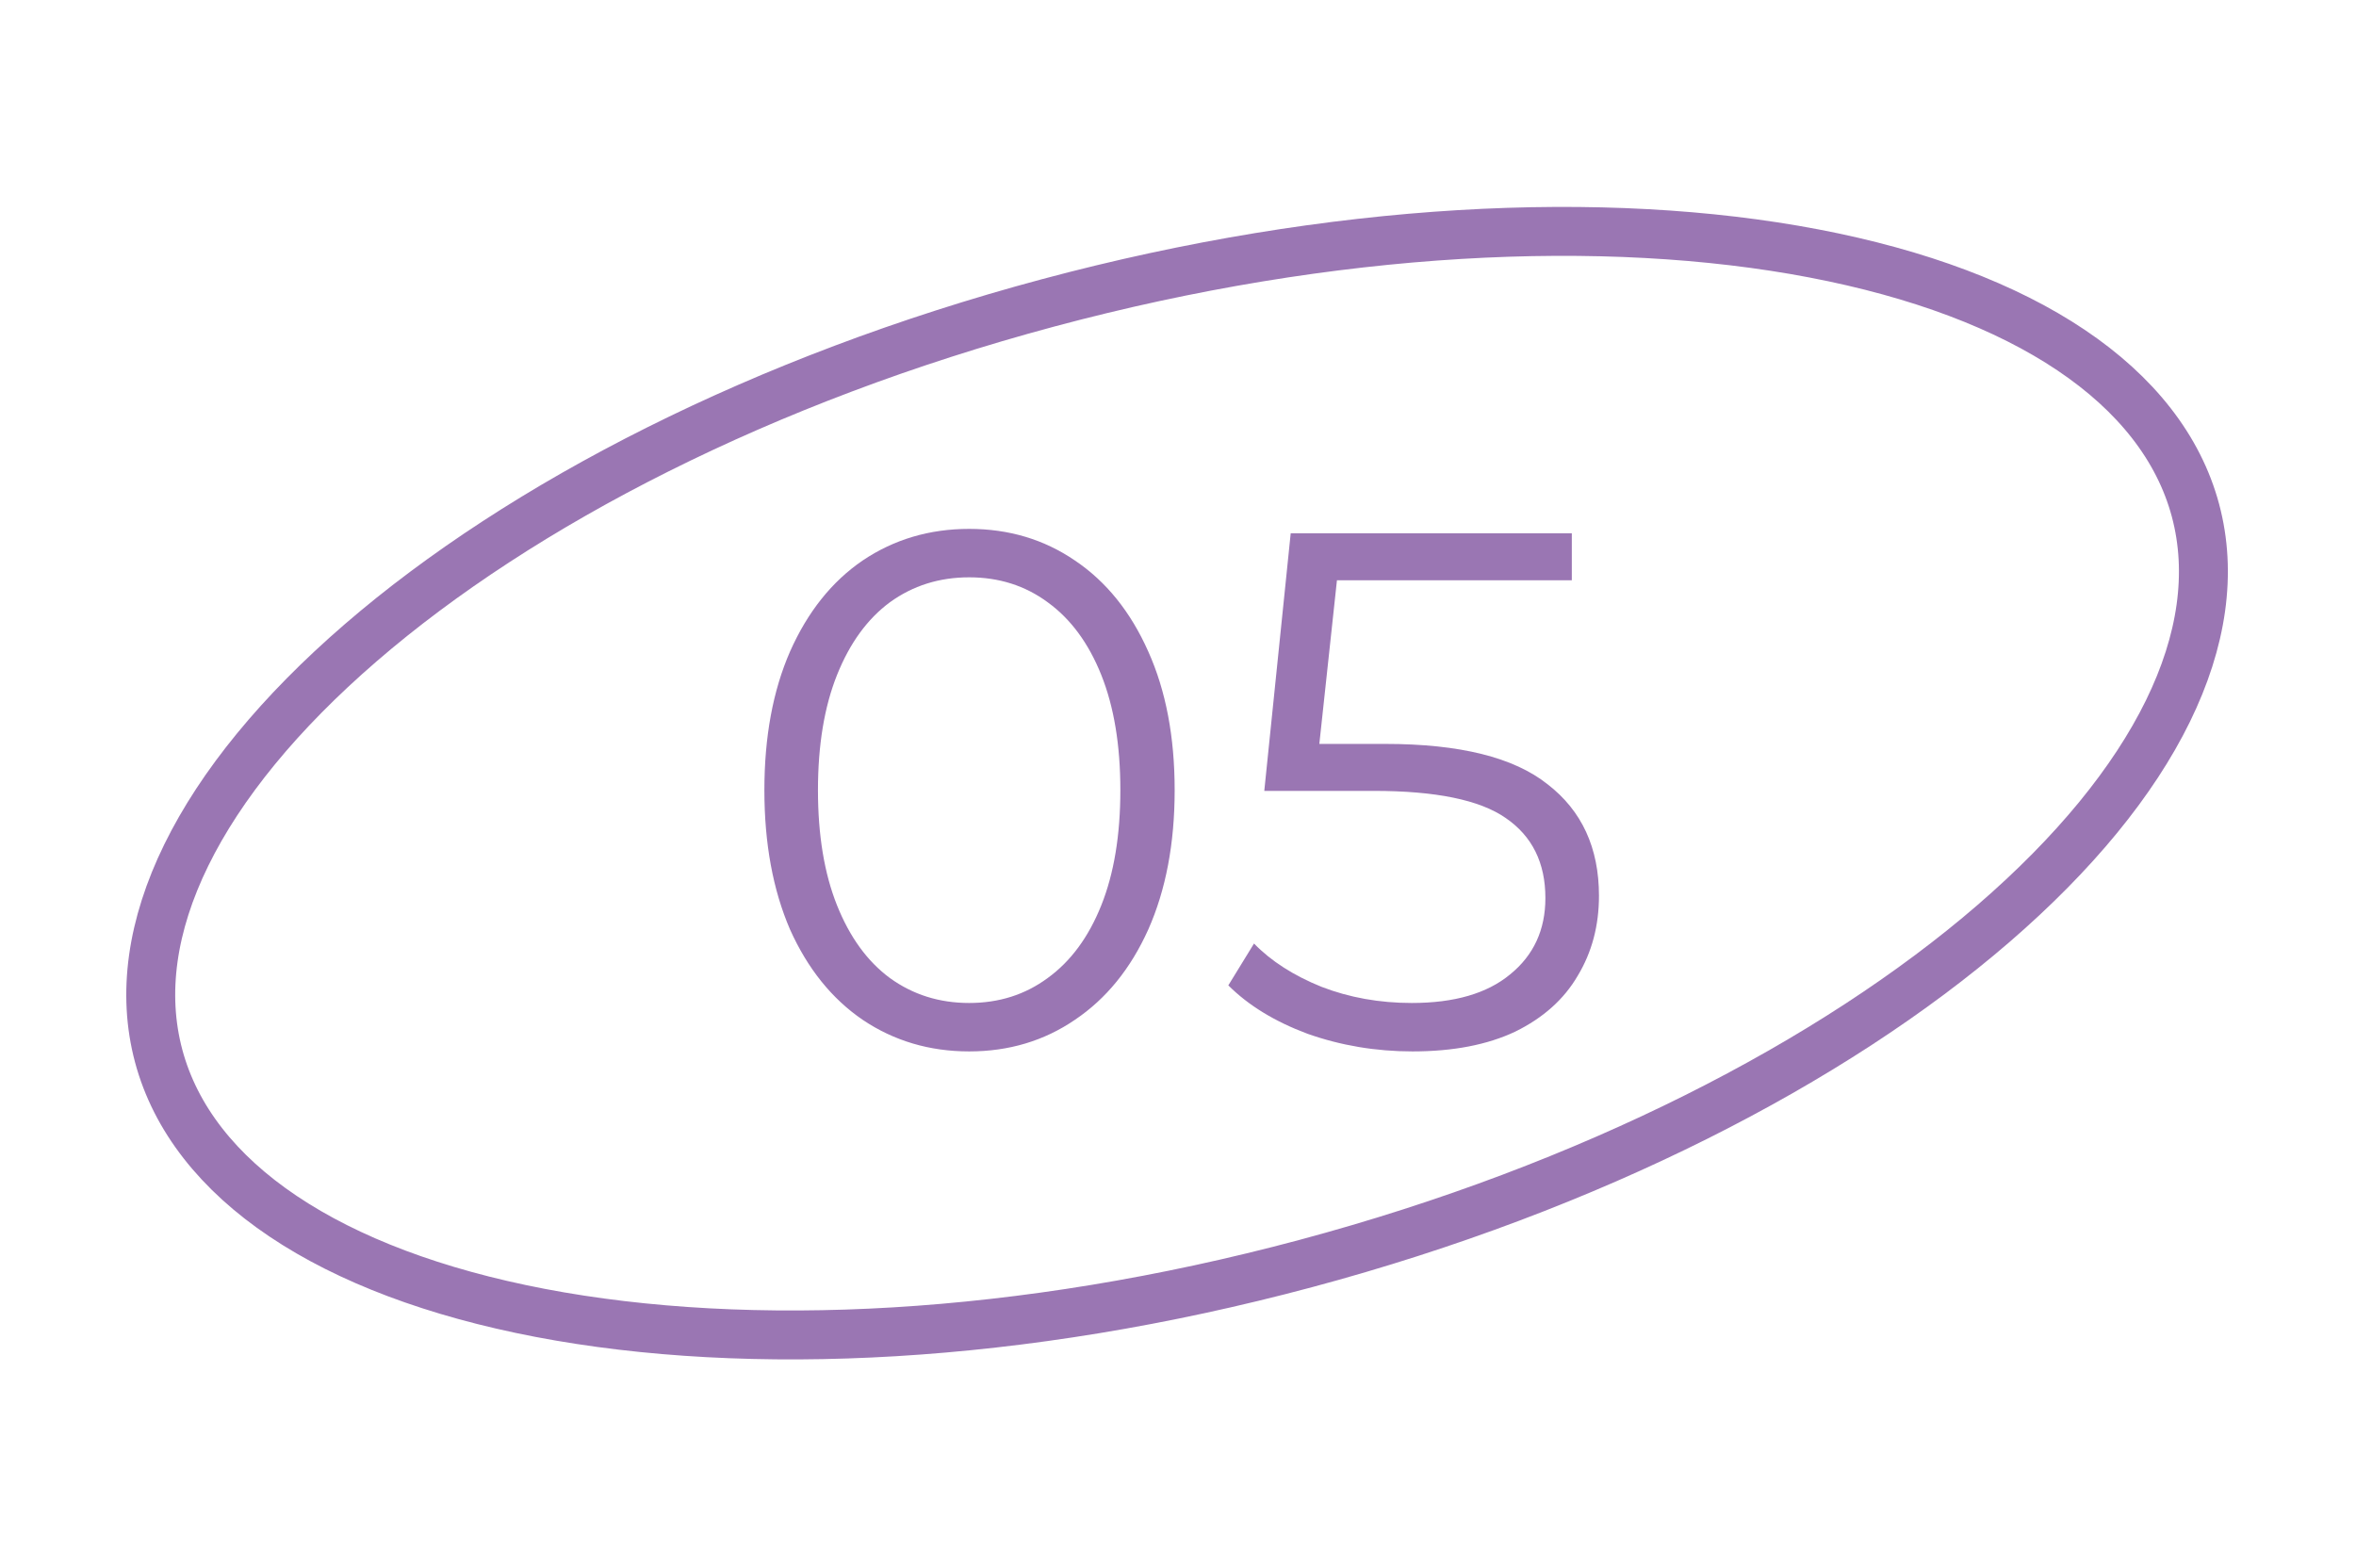 <?xml version="1.0" encoding="UTF-8"?> <svg xmlns="http://www.w3.org/2000/svg" width="963" height="641" viewBox="0 0 963 641" fill="none"> <path d="M897.38 208.61C911.07 259.703 881.089 320.303 814.789 377.559C749.075 434.309 650.219 485.297 533.736 516.508C417.253 547.72 306.148 552.991 220.862 536.701C134.817 520.266 78.553 482.775 64.862 431.682C51.172 380.589 81.153 319.989 147.453 262.733C213.167 205.983 312.023 154.995 428.506 123.784C544.989 92.572 656.094 87.301 741.38 103.591C827.425 120.026 883.689 157.517 897.38 208.61Z" stroke="#9A76B3" stroke-width="20"></path> <path d="M396.136 429.8C379.936 429.8 365.436 425.5 352.636 416.9C340.036 408.3 330.136 396 322.936 380C315.936 363.8 312.436 344.8 312.436 323C312.436 301.2 315.936 282.3 322.936 266.3C330.136 250.1 340.036 237.7 352.636 229.1C365.436 220.5 379.936 216.2 396.136 216.2C412.336 216.2 426.736 220.5 439.336 229.1C452.136 237.7 462.136 250.1 469.336 266.3C476.536 282.3 480.136 301.2 480.136 323C480.136 344.8 476.536 363.8 469.336 380C462.136 396 452.136 408.3 439.336 416.9C426.736 425.5 412.336 429.8 396.136 429.8ZM396.136 410C408.336 410 419.036 406.6 428.236 399.8C437.636 393 444.936 383.1 450.136 370.1C455.336 357.1 457.936 341.4 457.936 323C457.936 304.6 455.336 288.9 450.136 275.9C444.936 262.9 437.636 253 428.236 246.2C419.036 239.4 408.336 236 396.136 236C383.936 236 373.136 239.4 363.736 246.2C354.536 253 347.336 262.9 342.136 275.9C336.936 288.9 334.336 304.6 334.336 323C334.336 341.4 336.936 357.1 342.136 370.1C347.336 383.1 354.536 393 363.736 399.8C373.136 406.6 383.936 410 396.136 410ZM566.269 304.1C596.669 304.1 618.769 309.6 632.569 320.6C646.569 331.4 653.569 346.6 653.569 366.2C653.569 378.4 650.669 389.3 644.869 398.9C639.269 408.5 630.769 416.1 619.369 421.7C607.969 427.1 593.969 429.8 577.369 429.8C562.369 429.8 548.069 427.4 534.469 422.6C521.069 417.6 510.269 411 502.069 402.8L512.569 385.7C519.569 392.9 528.769 398.8 540.169 403.4C551.569 407.8 563.869 410 577.069 410C594.469 410 607.869 406.1 617.269 398.3C626.869 390.5 631.669 380.1 631.669 367.1C631.669 352.7 626.269 341.8 615.469 334.4C604.869 327 586.869 323.3 561.469 323.3H516.769L527.569 218H642.469V237.2H546.469L539.269 304.1H566.269Z" fill="#9A76B3"></path> </svg> 